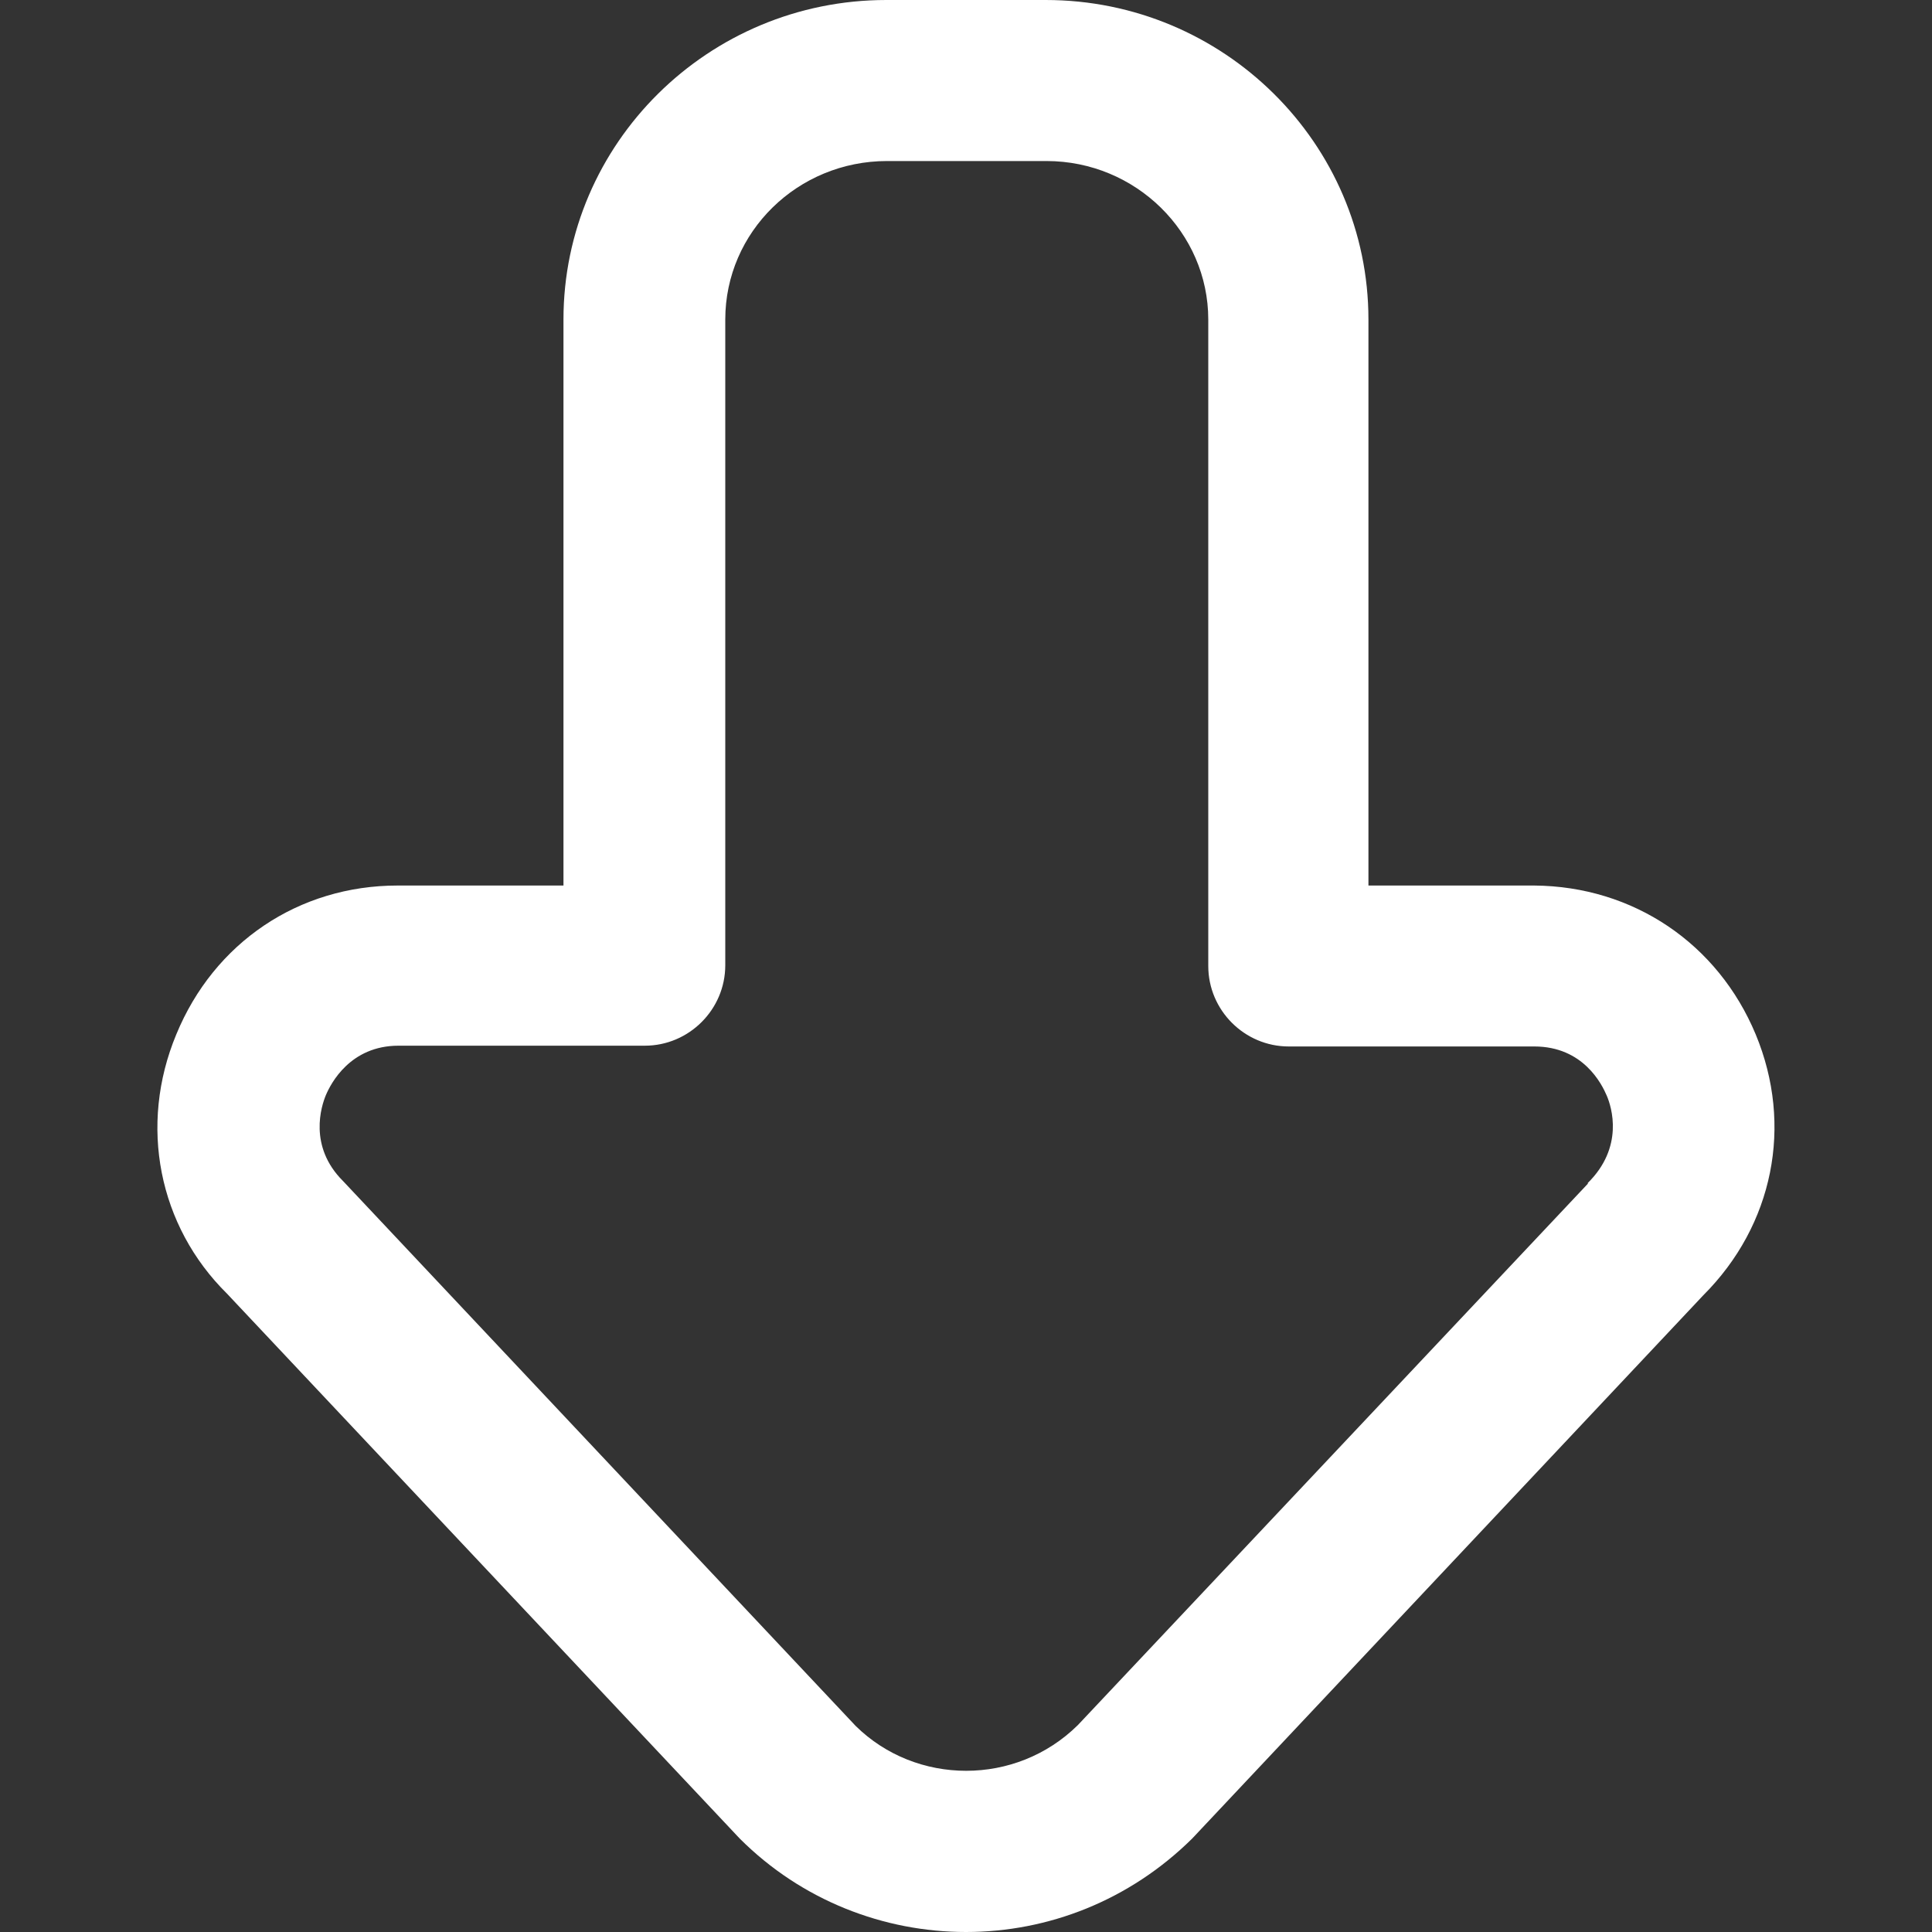 <svg width="20" height="20" viewBox="0 0 20 20" fill="none" xmlns="http://www.w3.org/2000/svg">
<rect x="0" y="0" width="20" height="20" fill="#333333" stroke="none"/>
<g clip-path="url(#clip0_3_595)">
<path d="M18.175 10.708C17.783 9.767 16.908 9.175 15.883 9.167H14.166V3.308C14.166 1.483 12.666 0 10.825 0H9.175C7.333 0 5.833 1.483 5.833 3.308V9.167H4.116C3.091 9.167 2.216 9.758 1.825 10.708C1.433 11.65 1.641 12.692 2.35 13.392L7.658 19.033C8.3 19.675 9.15 20 10 20C10.85 20 11.691 19.675 12.341 19.033L17.633 13.408C18.358 12.683 18.566 11.65 18.175 10.708ZM16.441 12.25L11.158 17.858C10.516 18.492 9.483 18.483 8.858 17.867L3.55 12.225C3.191 11.867 3.325 11.45 3.375 11.333C3.425 11.217 3.625 10.825 4.125 10.825H6.675C7.133 10.825 7.508 10.45 7.508 9.992V3.308C7.508 2.4 8.258 1.667 9.183 1.667H10.833C11.758 1.667 12.508 2.408 12.508 3.308V10C12.508 10.458 12.883 10.833 13.341 10.833H15.883C16.391 10.833 16.583 11.225 16.633 11.342C16.683 11.458 16.816 11.875 16.433 12.25H16.441Z" fill="white"/>
</g>
<defs>
<clipPath id="clip0_3_595">
<rect width="20" height="20" fill="white"/>
</clipPath>
</defs>
</svg>
